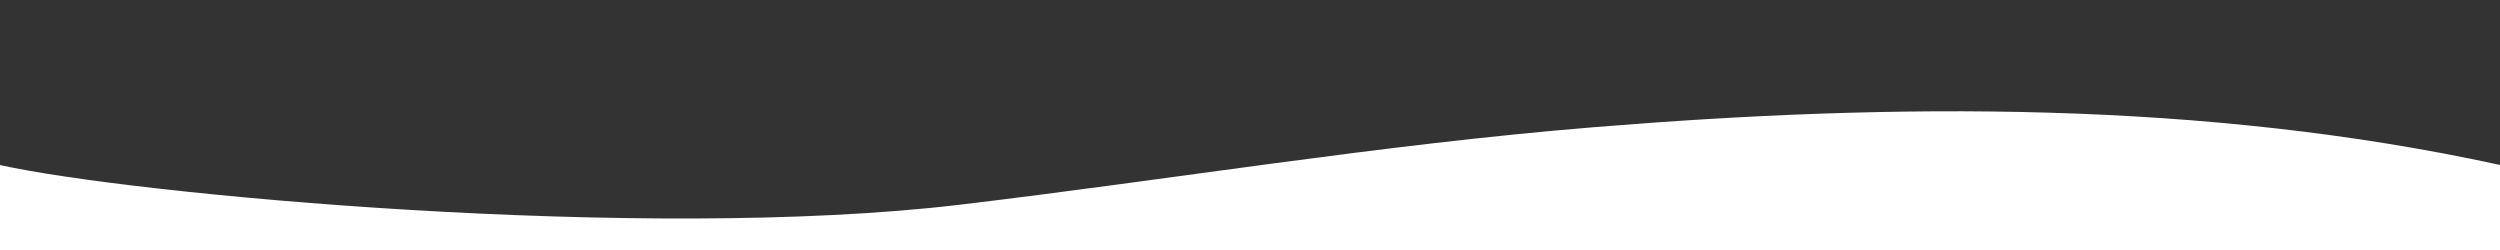 <?xml version="1.0" encoding="utf-8"?>
<!-- Generator: Adobe Illustrator 15.0.0, SVG Export Plug-In . SVG Version: 6.00 Build 0)  -->
<!DOCTYPE svg PUBLIC "-//W3C//DTD SVG 1.1//EN" "http://www.w3.org/Graphics/SVG/1.1/DTD/svg11.dtd">
<svg version="1.1" id="Layer_1" xmlns="http://www.w3.org/2000/svg" xmlns:xlink="http://www.w3.org/1999/xlink" x="0px" y="0px"
	 width="1980px" height="198px" viewBox="0 0 1980 198" enable-background="new 0 0 1980 198" xml:space="preserve">
<rect x="0" y="0" width="1980" height="198" fill="#333333" stroke="none"/>
<path fill="#FFFFFF" d="M0,198v-67.282c104.5,23.235,510.083,61.117,759.704,31.47c167.596-19.921,332.675-47.509,501.976-61.39
	c239.213-19.611,483.979-21.092,717.211,29.606c0.486,0.106,0.977,0.211,1.471,0.314v67.282L0,198z"/>
</svg>
